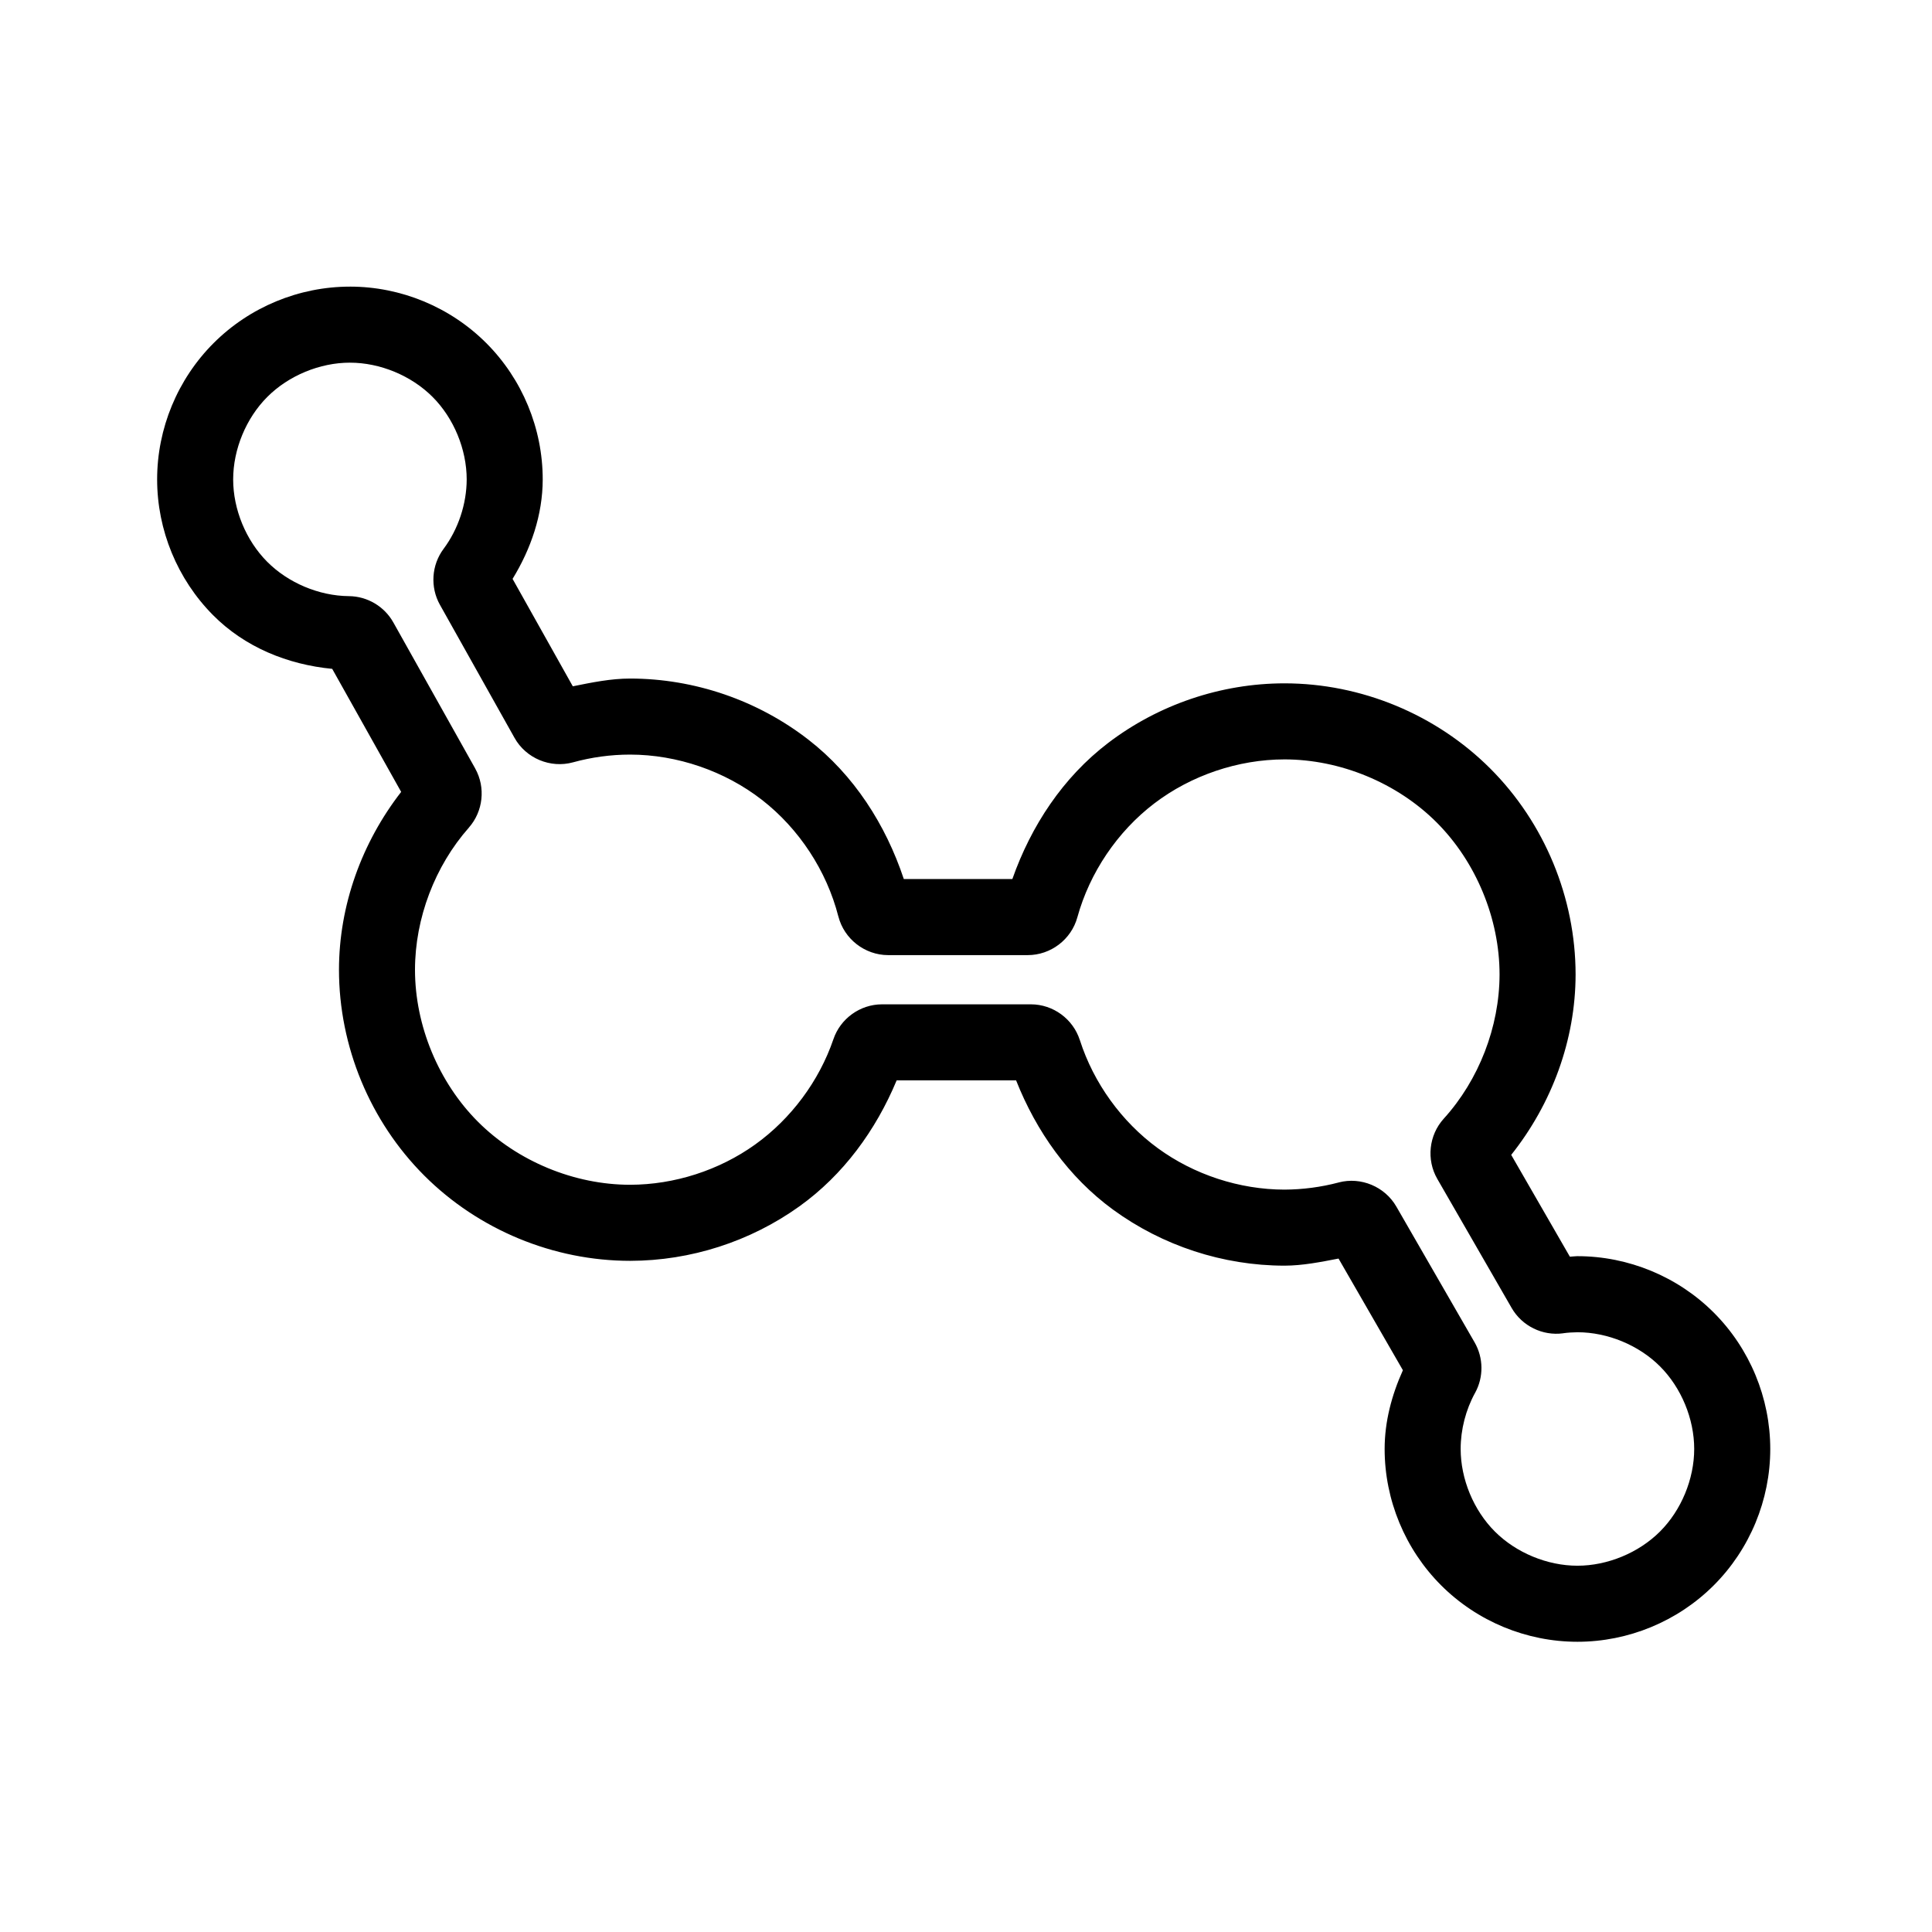 <?xml version="1.0" encoding="UTF-8"?>
<!-- Uploaded to: SVG Repo, www.svgrepo.com, Generator: SVG Repo Mixer Tools -->
<svg fill="#000000" width="800px" height="800px" version="1.1" viewBox="144 144 512 512" xmlns="http://www.w3.org/2000/svg">
 <path d="m236.74 219.96c-13.508 0-26.582 5.418-36.133 14.965-9.551 9.551-14.969 22.625-14.965 36.133 0.004 13.426 5.363 26.434 14.82 35.965 8.418 8.484 19.75 13.094 31.578 14.23l18.273 32.609c-10.434 13.441-16.457 30.039-16.48 47.105v0.012c0 20.328 8.227 40.188 22.602 54.562s34.234 22.594 54.562 22.594h0.012c16.02-0.02 31.809-5.106 44.832-14.434 11.66-8.352 20.277-20.176 25.781-33.387h31.656c5.348 13.504 13.918 25.652 25.672 34.242 13.137 9.598 29.164 14.84 45.43 14.859h0.039c4.824-0.012 9.574-0.969 14.309-1.879l17.055 29.59c-2.965 6.578-4.836 13.613-4.84 20.852v0.012c0 13.508 5.418 26.582 14.965 36.133 9.551 9.551 22.625 14.969 36.133 14.965 13.508 0 26.582-5.418 36.133-14.965 9.551-9.551 14.969-22.625 14.965-36.133-0.004-13.504-5.414-26.582-14.965-36.133-9.551-9.547-22.629-14.953-36.121-14.957h-0.121c-0.629 0.008-1.266 0.109-1.898 0.137l-15.547-26.98c10.777-13.555 17.031-30.422 17.062-47.781v-0.023c-0.012-20.328-8.227-40.191-22.602-54.57-14.379-14.375-34.238-22.59-54.562-22.59h-0.012c-16.801 0.016-33.348 5.613-46.711 15.805-11.953 9.113-20.398 21.93-25.379 36.062h-28.762c-4.801-14.426-13.211-27.559-25.25-36.91-13.457-10.461-30.227-16.211-47.27-16.227h-0.012c-5.129 0-10.168 1.043-15.191 2.055l-15.961-28.469c4.875-7.969 7.969-16.949 7.988-26.332v-0.023c0-13.5-5.406-26.578-14.957-36.133-9.551-9.551-22.629-14.965-36.133-14.965zm0 20.152c7.977 0 16.25 3.426 21.883 9.062 5.633 5.633 9.051 13.898 9.055 21.875-0.016 6.516-2.238 13.191-6.129 18.41-3.199 4.289-3.586 10.129-0.973 14.801l19.77 35.266c3.031 5.441 9.523 8.152 15.527 6.496 4.914-1.352 10.02-2.047 15.113-2.047 12.465 0.012 25.094 4.348 34.934 11.996 9.836 7.644 17.152 18.805 20.242 30.867v0.012c0 0.004 0.008 0.004 0.012 0.012 1.527 5.977 7.008 10.242 13.176 10.254h37.012c6.09 0.004 11.531-4.137 13.145-10.008 3.266-11.848 10.621-22.742 20.387-30.188 9.766-7.445 22.215-11.656 34.5-11.672 14.801 0 29.855 6.227 40.316 16.688 10.461 10.461 16.688 25.516 16.688 40.316-0.027 13.863-5.477 27.949-14.789 38.207h-0.012v0.012c-3.938 4.352-4.633 10.855-1.703 15.941l19.719 34.234c2.754 4.766 8.184 7.434 13.637 6.691h0.008v-0.012c1.234-0.172 2.523-0.25 3.816-0.266 7.969 0.012 16.219 3.418 21.844 9.043 5.637 5.637 9.062 13.906 9.062 21.883 0 7.977-3.422 16.246-9.062 21.883-5.641 5.641-13.906 9.062-21.883 9.062s-16.246-3.422-21.883-9.062c-5.641-5.641-9.062-13.91-9.062-21.883 0.004-5.144 1.348-10.371 3.828-14.879v-0.012h0.012c2.281-4.16 2.219-9.254-0.148-13.363l-0.008-0.012-20.734-35.977c-3.047-5.277-9.371-7.93-15.27-6.383l-0.008 0.012h-0.012c-4.676 1.234-9.52 1.871-14.355 1.891h-0.02c-11.898-0.02-23.938-3.961-33.543-10.98-9.609-7.023-17.023-17.305-20.652-28.633l-0.012-0.012c-1.793-5.602-7.074-9.473-12.949-9.48h-39.48c-5.797 0.008-11.023 3.769-12.879 9.258-3.789 11.082-11.227 21.082-20.754 27.906-9.531 6.828-21.391 10.641-33.113 10.656-14.801 0-29.852-6.227-40.316-16.688-10.461-10.461-16.695-25.508-16.699-40.305v-0.012c0.02-13.621 5.262-27.43 14.277-37.637l-0.02 0.012c3.816-4.305 4.508-10.652 1.703-15.676v-0.012l-21.688-38.691-0.012-0.02c-2.379-4.25-6.894-6.922-11.77-6.965h-0.008c-7.93-0.07-16.113-3.519-21.695-9.152-5.586-5.633-8.973-13.844-8.973-21.777 0-7.977 3.422-16.246 9.062-21.883 5.641-5.641 13.91-9.062 21.883-9.062zm267.17 236.74-0.02 0.012c-0.012 0.004-0.027-0.004-0.039 0 0.02-0.004 0.039-0.004 0.059-0.012zm51.621 0.5c0.008 0 0.012 0.012 0.02 0.012h-0.031l0.008-0.012z"/>
</svg>